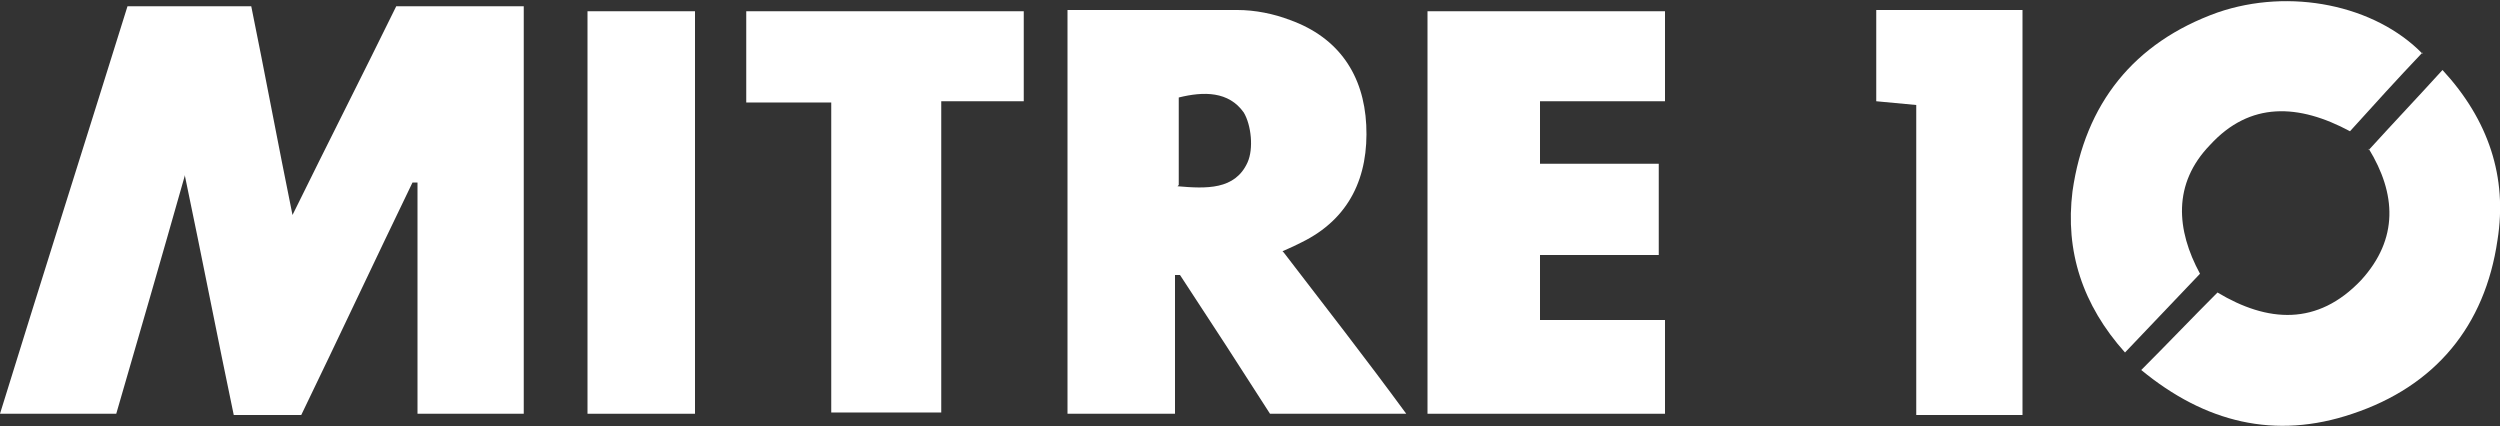<?xml version="1.0" encoding="utf-8"?>
<svg xmlns="http://www.w3.org/2000/svg" height="34.1" id="b" viewBox="0 0 200 34.1" width="200">
  <rect x="0" y="0" width="200" height="34.1" fill="#333333" stroke="none"/>
  <g id="c">
    <g id="d">
      <g>
        <path d="M14.8,14c-1.9,6.7-3.7,12.9-5.5,19.1H0C3.4,22.1,6.8,11.4,10.2,.5h9.9c1.1,5.4,2.1,10.8,3.3,16.7C26.3,11.3,29,6,31.7,.5h10.2V33.1h-8.5V14.6c-.1,0-.3,0-.4,0-3,6.2-5.9,12.4-8.9,18.6h-5.4c-1.3-6.2-2.5-12.4-3.9-19.1Z" fill="#fff"/>
        <path d="M102.7,20.2c3.3,4.3,6.5,8.4,9.8,12.9h-10.9c-2.3-3.6-4.7-7.3-7.2-11.1h-.4v11.1h-8.6V.8c4.6,0,9.1,0,13.6,0,1.4,0,2.9,.3,4.2,.8,3.9,1.4,5.9,4.4,6.1,8.4,.2,4.1-1.3,7.5-5.2,9.4-.4,.2-.8,.4-1.5,.7Zm-8.5-5.3c2.3,.2,4.6,.3,5.6-1.9,.5-1.1,.3-3-.3-4-1.2-1.7-3.2-1.7-5.2-1.2v7Z" fill="#fff"/>
        <path d="M133.2,33.1h-19V.9h19v7.2h-10v5h9.5v7.3h-9.5v5.2h10v7.4Z" fill="#fff"/>
        <path d="M59.6,.9h22.3v7.2h-6.6v24.9h-8.8V8.2h-6.8V.9Z" fill="#fff"/>
        <path d="M189.5,12c2-2.2,3.9-4.2,5.9-6.4,3.7,4,5.2,8.6,4.4,13.6-1,6.9-5,11.7-11.6,13.9-6.2,2.1-11.8,.7-16.9-3.5,2.1-2.1,4-4.1,6.1-6.2,4,2.4,8,2.7,11.5-1,3-3.3,2.8-6.9,.6-10.5Z" fill="#fff"/>
        <path d="M193.8,4.2c-2,2.1-3.9,4.2-5.8,6.3-4.1-2.2-8-2.4-11.2,1.1-3,3.1-2.7,6.8-.8,10.3-2,2.1-3.9,4.1-6,6.3-3.4-3.8-4.8-8.1-4.2-12.9,1-7,4.9-11.9,11.6-14.3,5.8-2,12.6-.6,16.4,3.3Z" fill="#fff"/>
        <path d="M161.8,33.2h-8.5V8.4c-1.1-.1-2.1-.2-3.2-.3V.8h11.7V33.2Z" fill="#fff"/>
        <path d="M55.6,33.1h-8.6V.9h8.6V33.1Z" fill="#fff"/>
      </g>
    </g>
  </g>
</svg>
